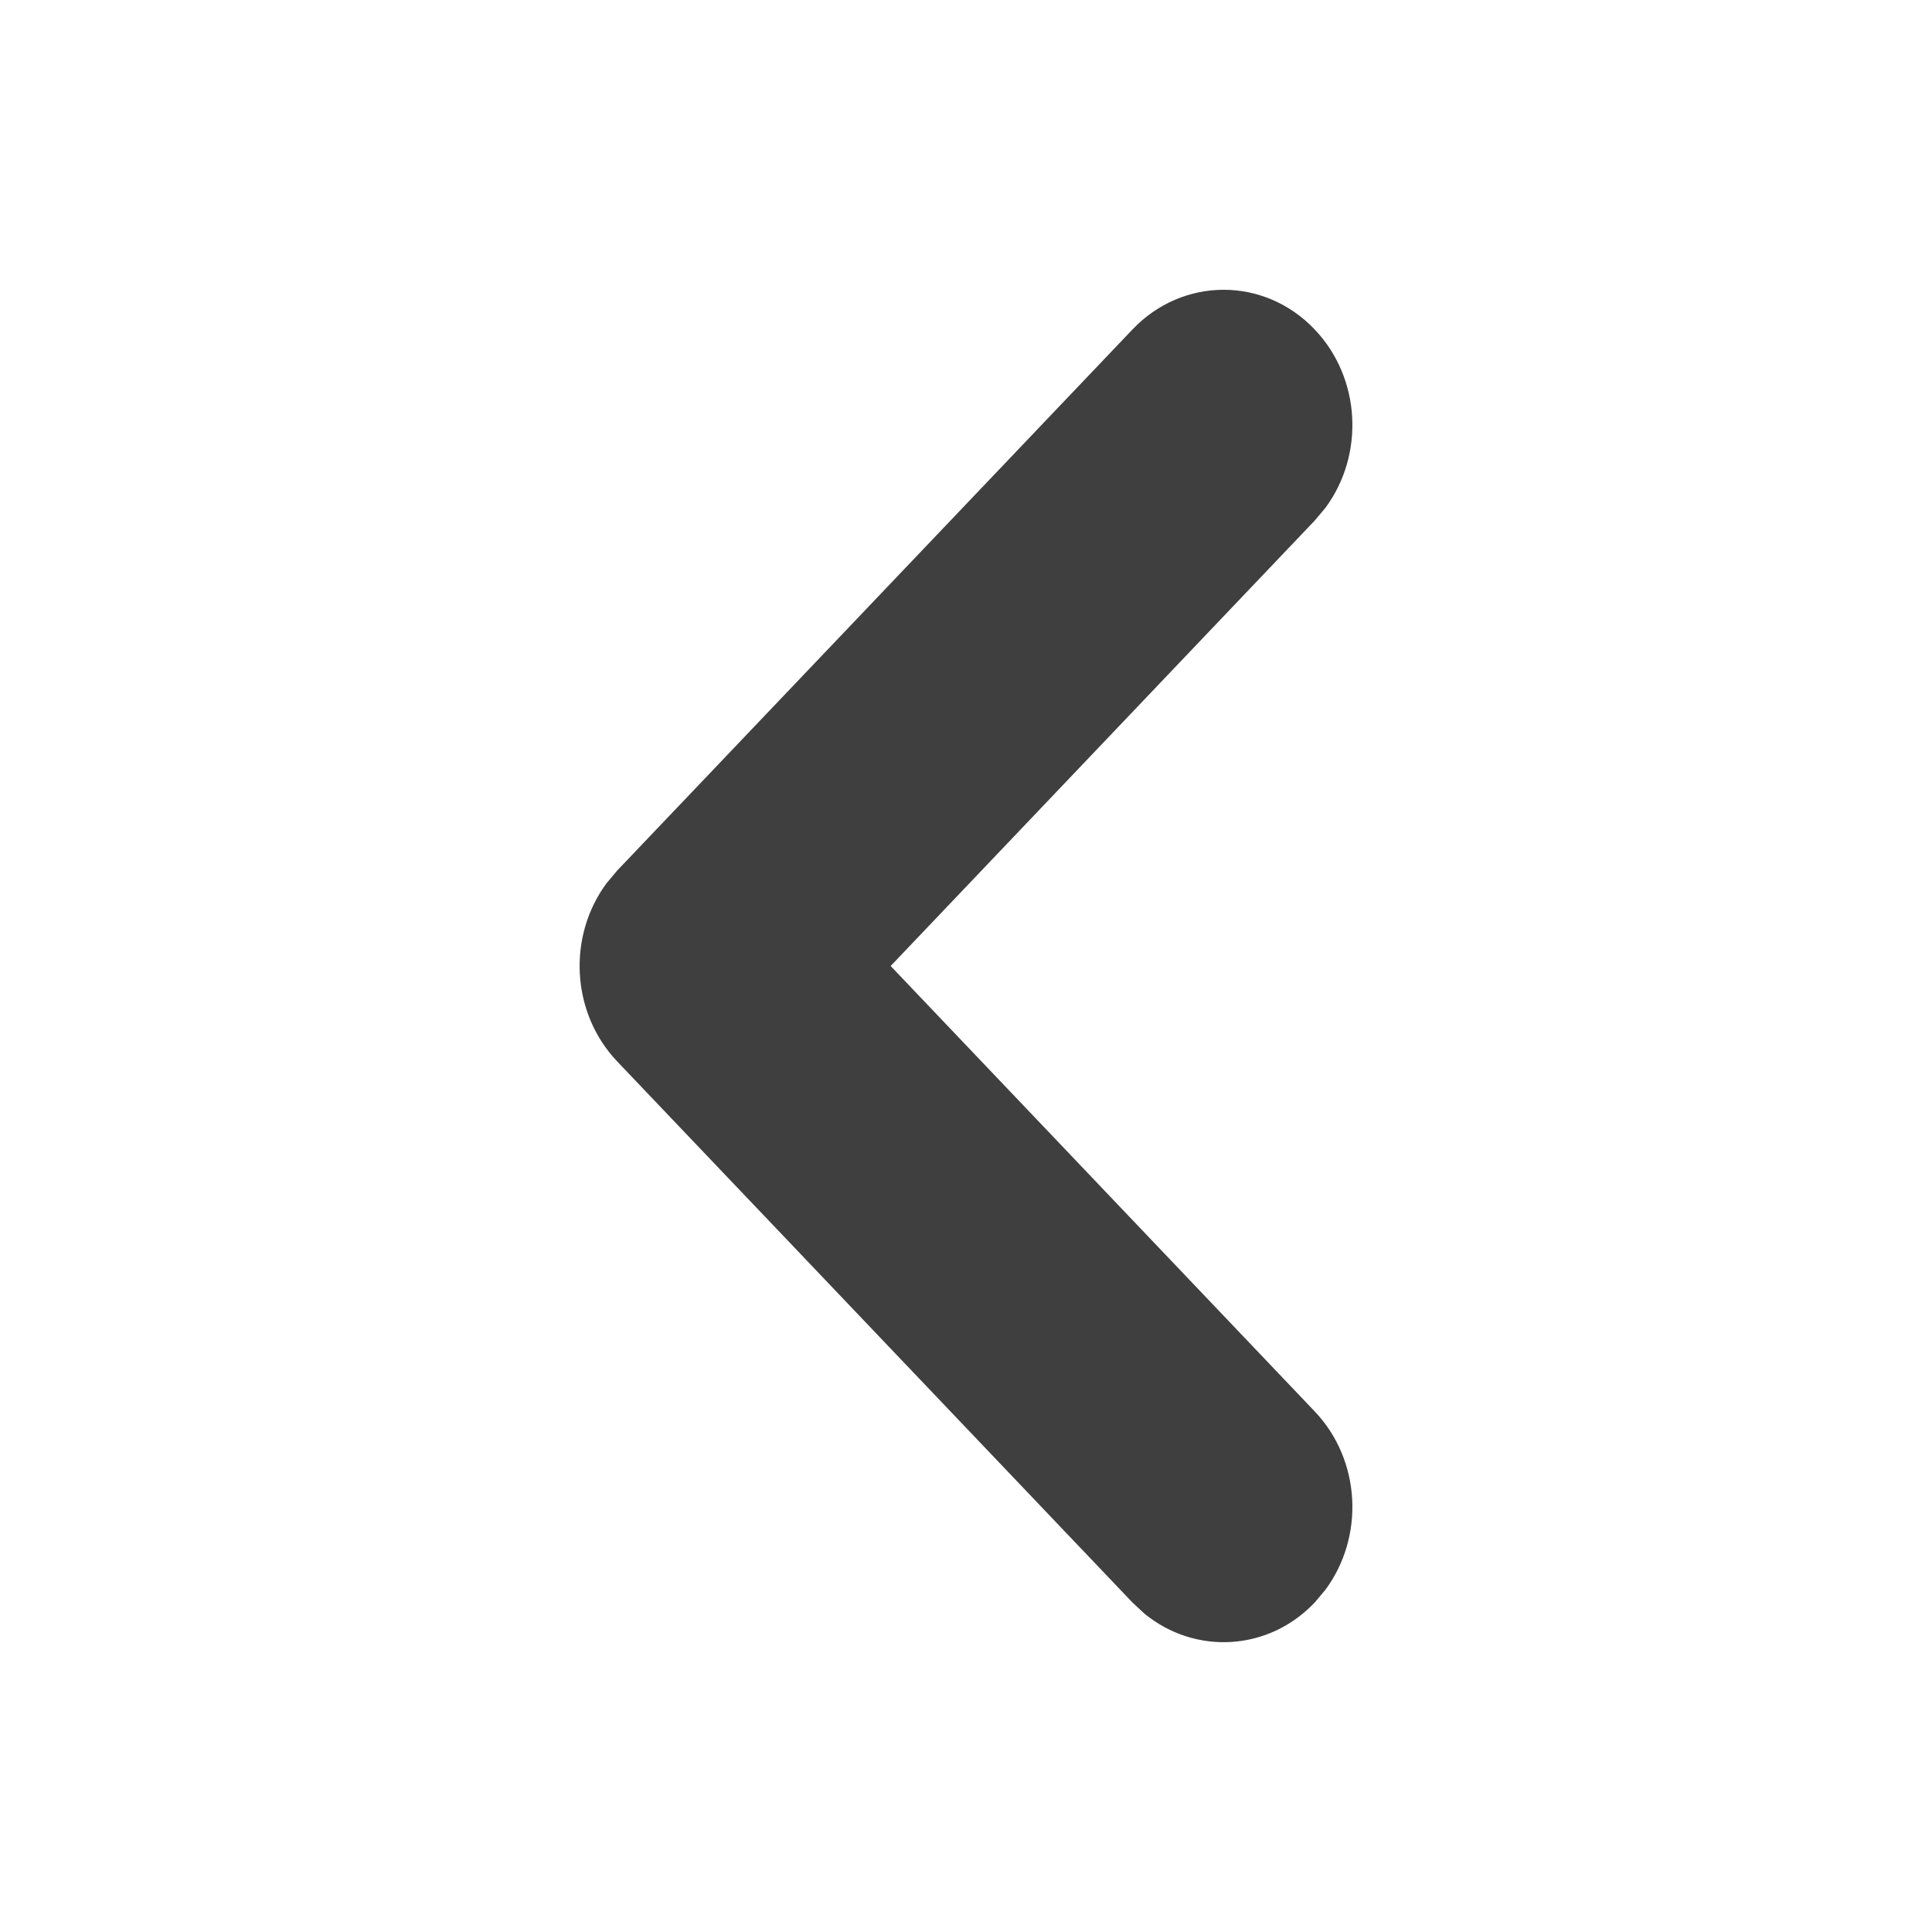 <?xml version="1.0" encoding="UTF-8"?>
<svg viewBox="0 0 20 20" version="1.1" xmlns="http://www.w3.org/2000/svg" xmlns:xlink="http://www.w3.org/1999/xlink">
    <!-- Generator: Sketch 61.2 (89653) - https://sketch.com -->
    <title>Dark / 20 / arrow@svg</title>
    <desc>Created with Sketch.</desc>
    <g id="Dark-/-20-/-arrow" stroke="none" stroke-width="1" fill="none" fill-rule="evenodd">
        <path d="M3.41,6.391 C3.915,5.91 4.709,5.873 5.258,6.28 L5.39,6.391 L10,10.78 L14.61,6.391 C15.115,5.91 15.909,5.873 16.458,6.28 L16.59,6.391 C17.095,6.871 17.133,7.627 16.706,8.151 L16.59,8.276 L10.99,13.609 C10.485,14.09 9.691,14.127 9.142,13.72 L9.01,13.609 L3.41,8.276 C2.863,7.755 2.863,6.911 3.41,6.391 Z" id="Path-8" fill="#3F3F3F" fill-rule="nonzero" transform="translate(10, 10) rotate(90) translate(-10, -10) "></path>
    </g>
</svg>